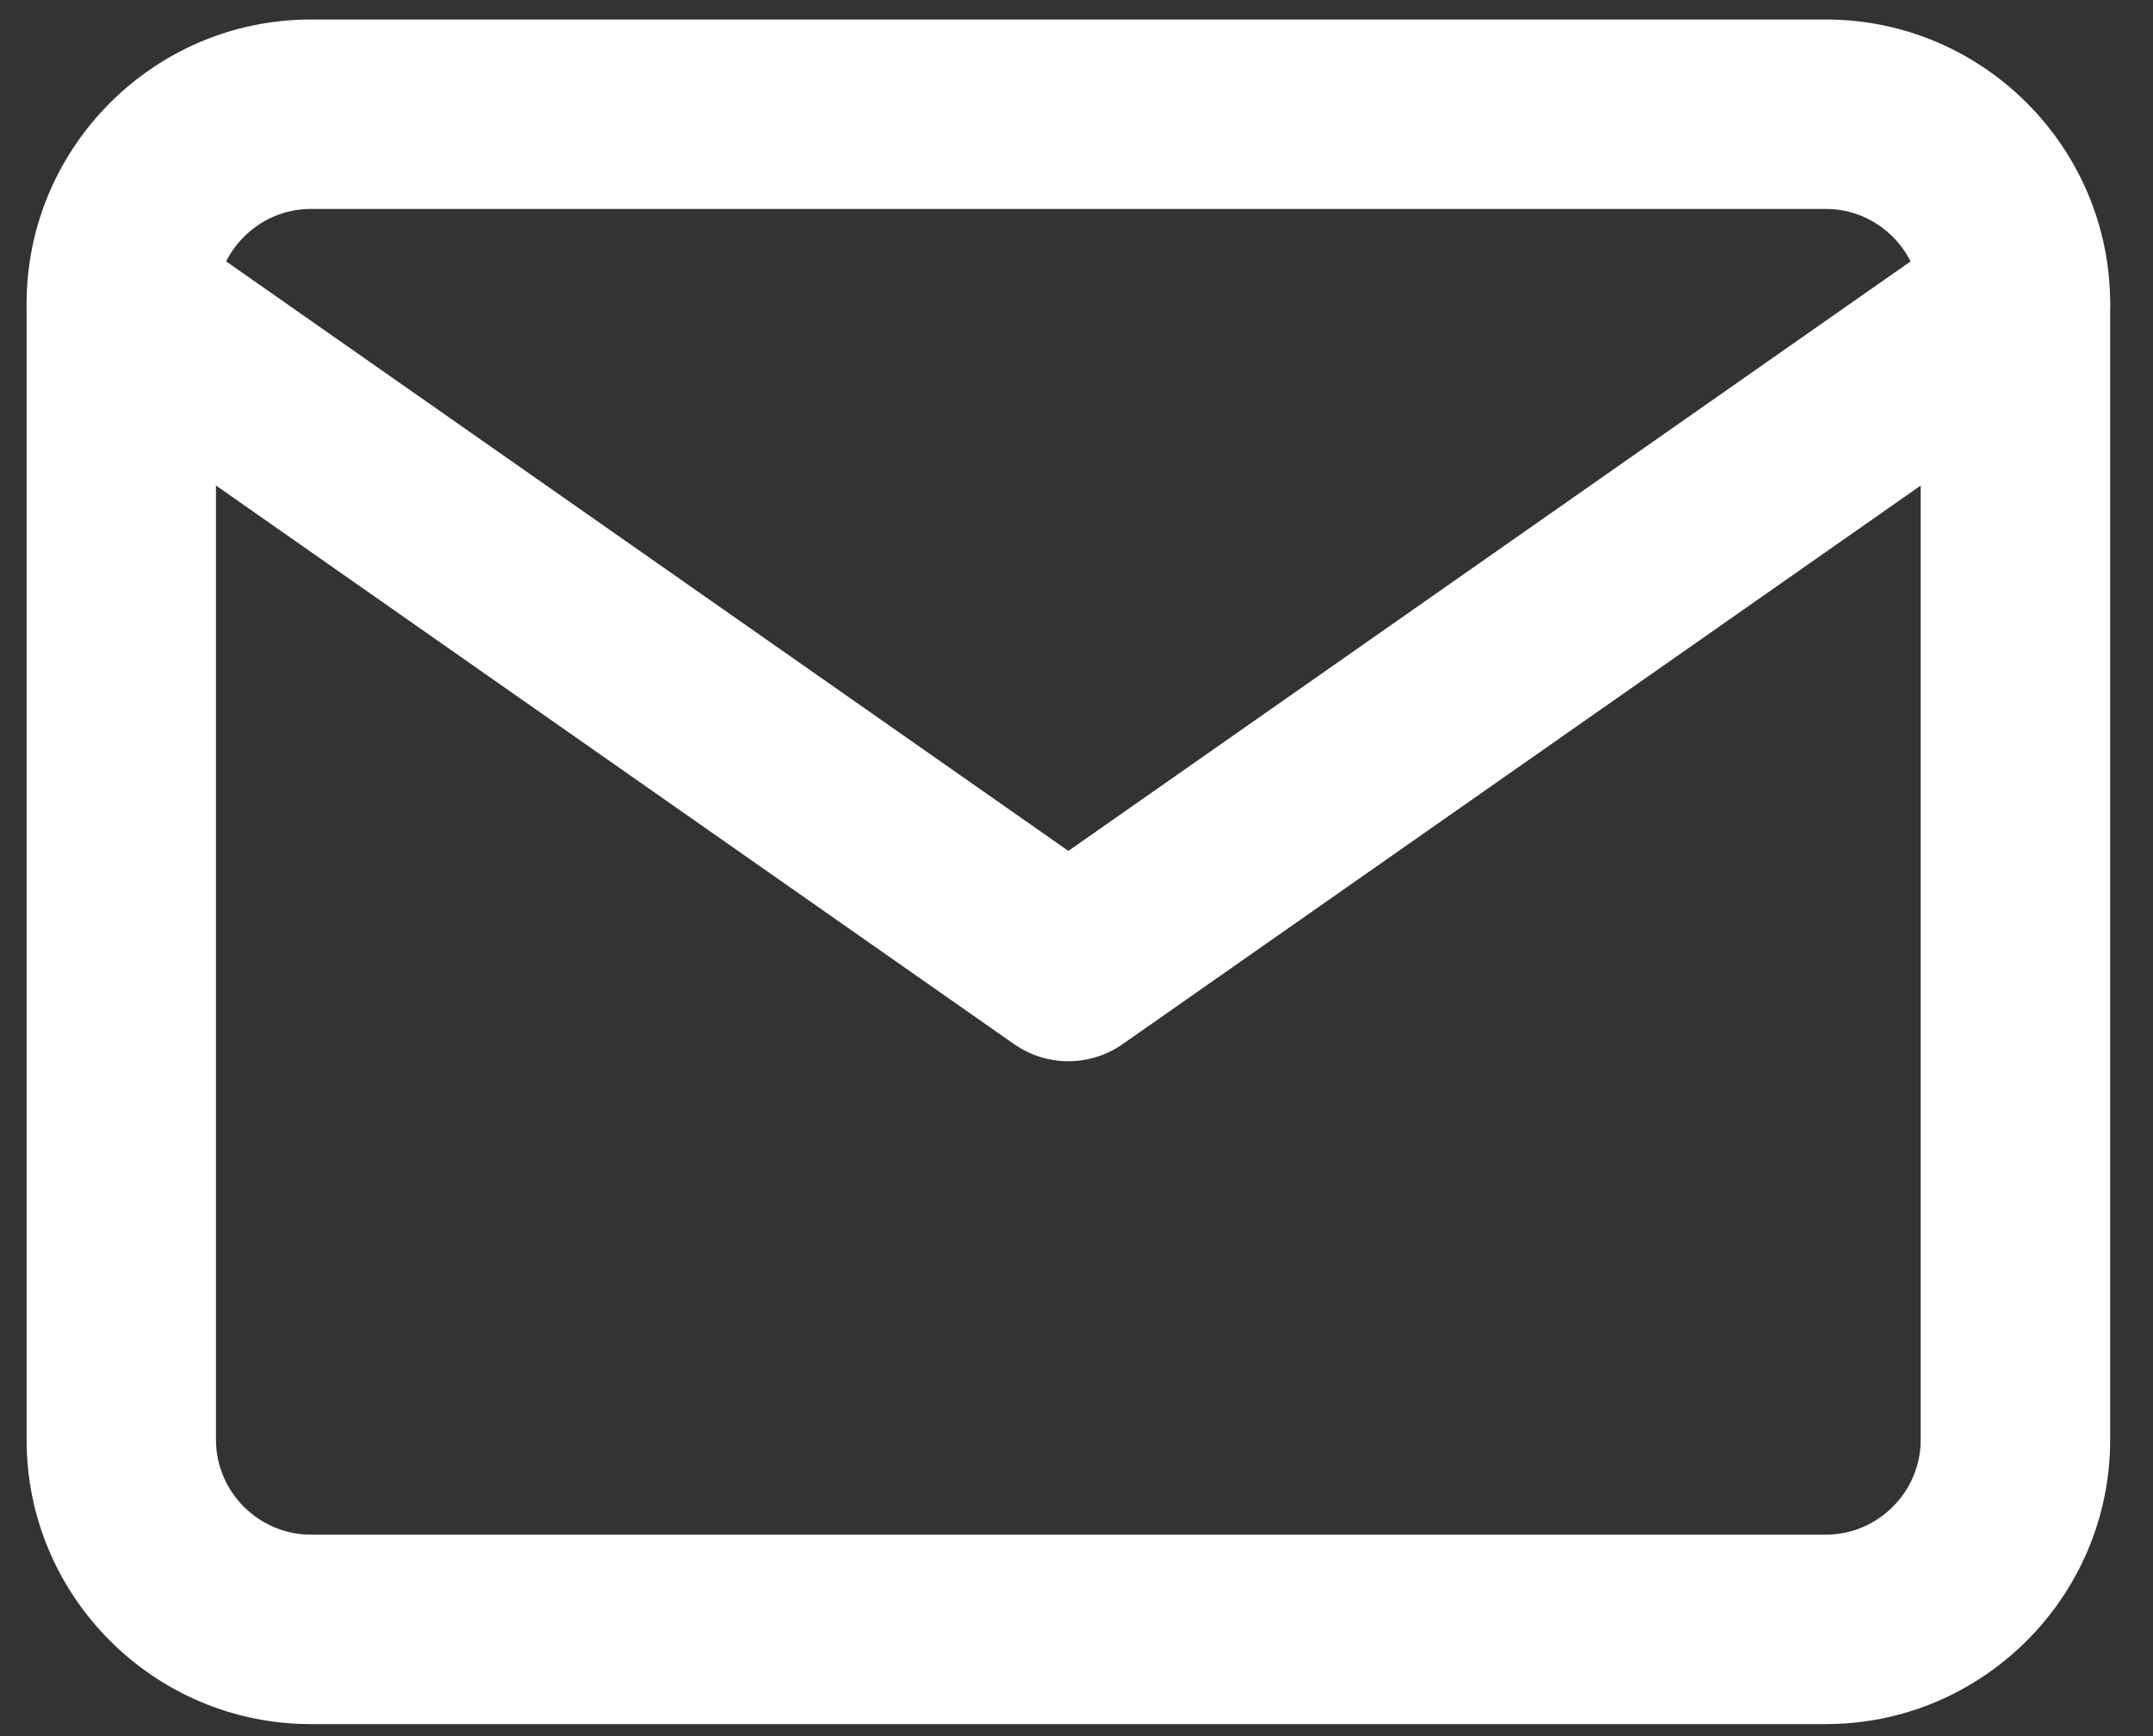 <?xml version="1.0" encoding="UTF-8"?> <svg xmlns="http://www.w3.org/2000/svg" width="31" height="25" viewBox="0 0 31 25" fill="none"><rect x="0" y="0" width="31" height="25" fill="#333333" stroke="none"/><path fill-rule="evenodd" clip-rule="evenodd" d="M4.474 3.009C3.727 3.009 3.11 3.625 3.11 4.372V20.736C3.11 21.483 3.727 22.099 4.474 22.099H26.292C27.039 22.099 27.655 21.483 27.655 20.736V4.372C27.655 3.625 27.039 3.009 26.292 3.009H4.474ZM0.383 4.372C0.383 2.119 2.221 0.281 4.474 0.281H26.292C28.545 0.281 30.383 2.119 30.383 4.372V20.736C30.383 22.989 28.545 24.827 26.292 24.827H4.474C2.221 24.827 0.383 22.989 0.383 20.736V4.372Z" fill="white"></path><path fill-rule="evenodd" clip-rule="evenodd" d="M0.629 3.59C1.061 2.973 1.912 2.823 2.529 3.255L15.383 12.253L28.237 3.255C28.854 2.823 29.704 2.973 30.136 3.59C30.568 4.207 30.418 5.058 29.801 5.49L16.165 15.035C15.695 15.364 15.07 15.364 14.601 15.035L0.965 5.49C0.348 5.058 0.198 4.207 0.629 3.59Z" fill="white"></path></svg> 
